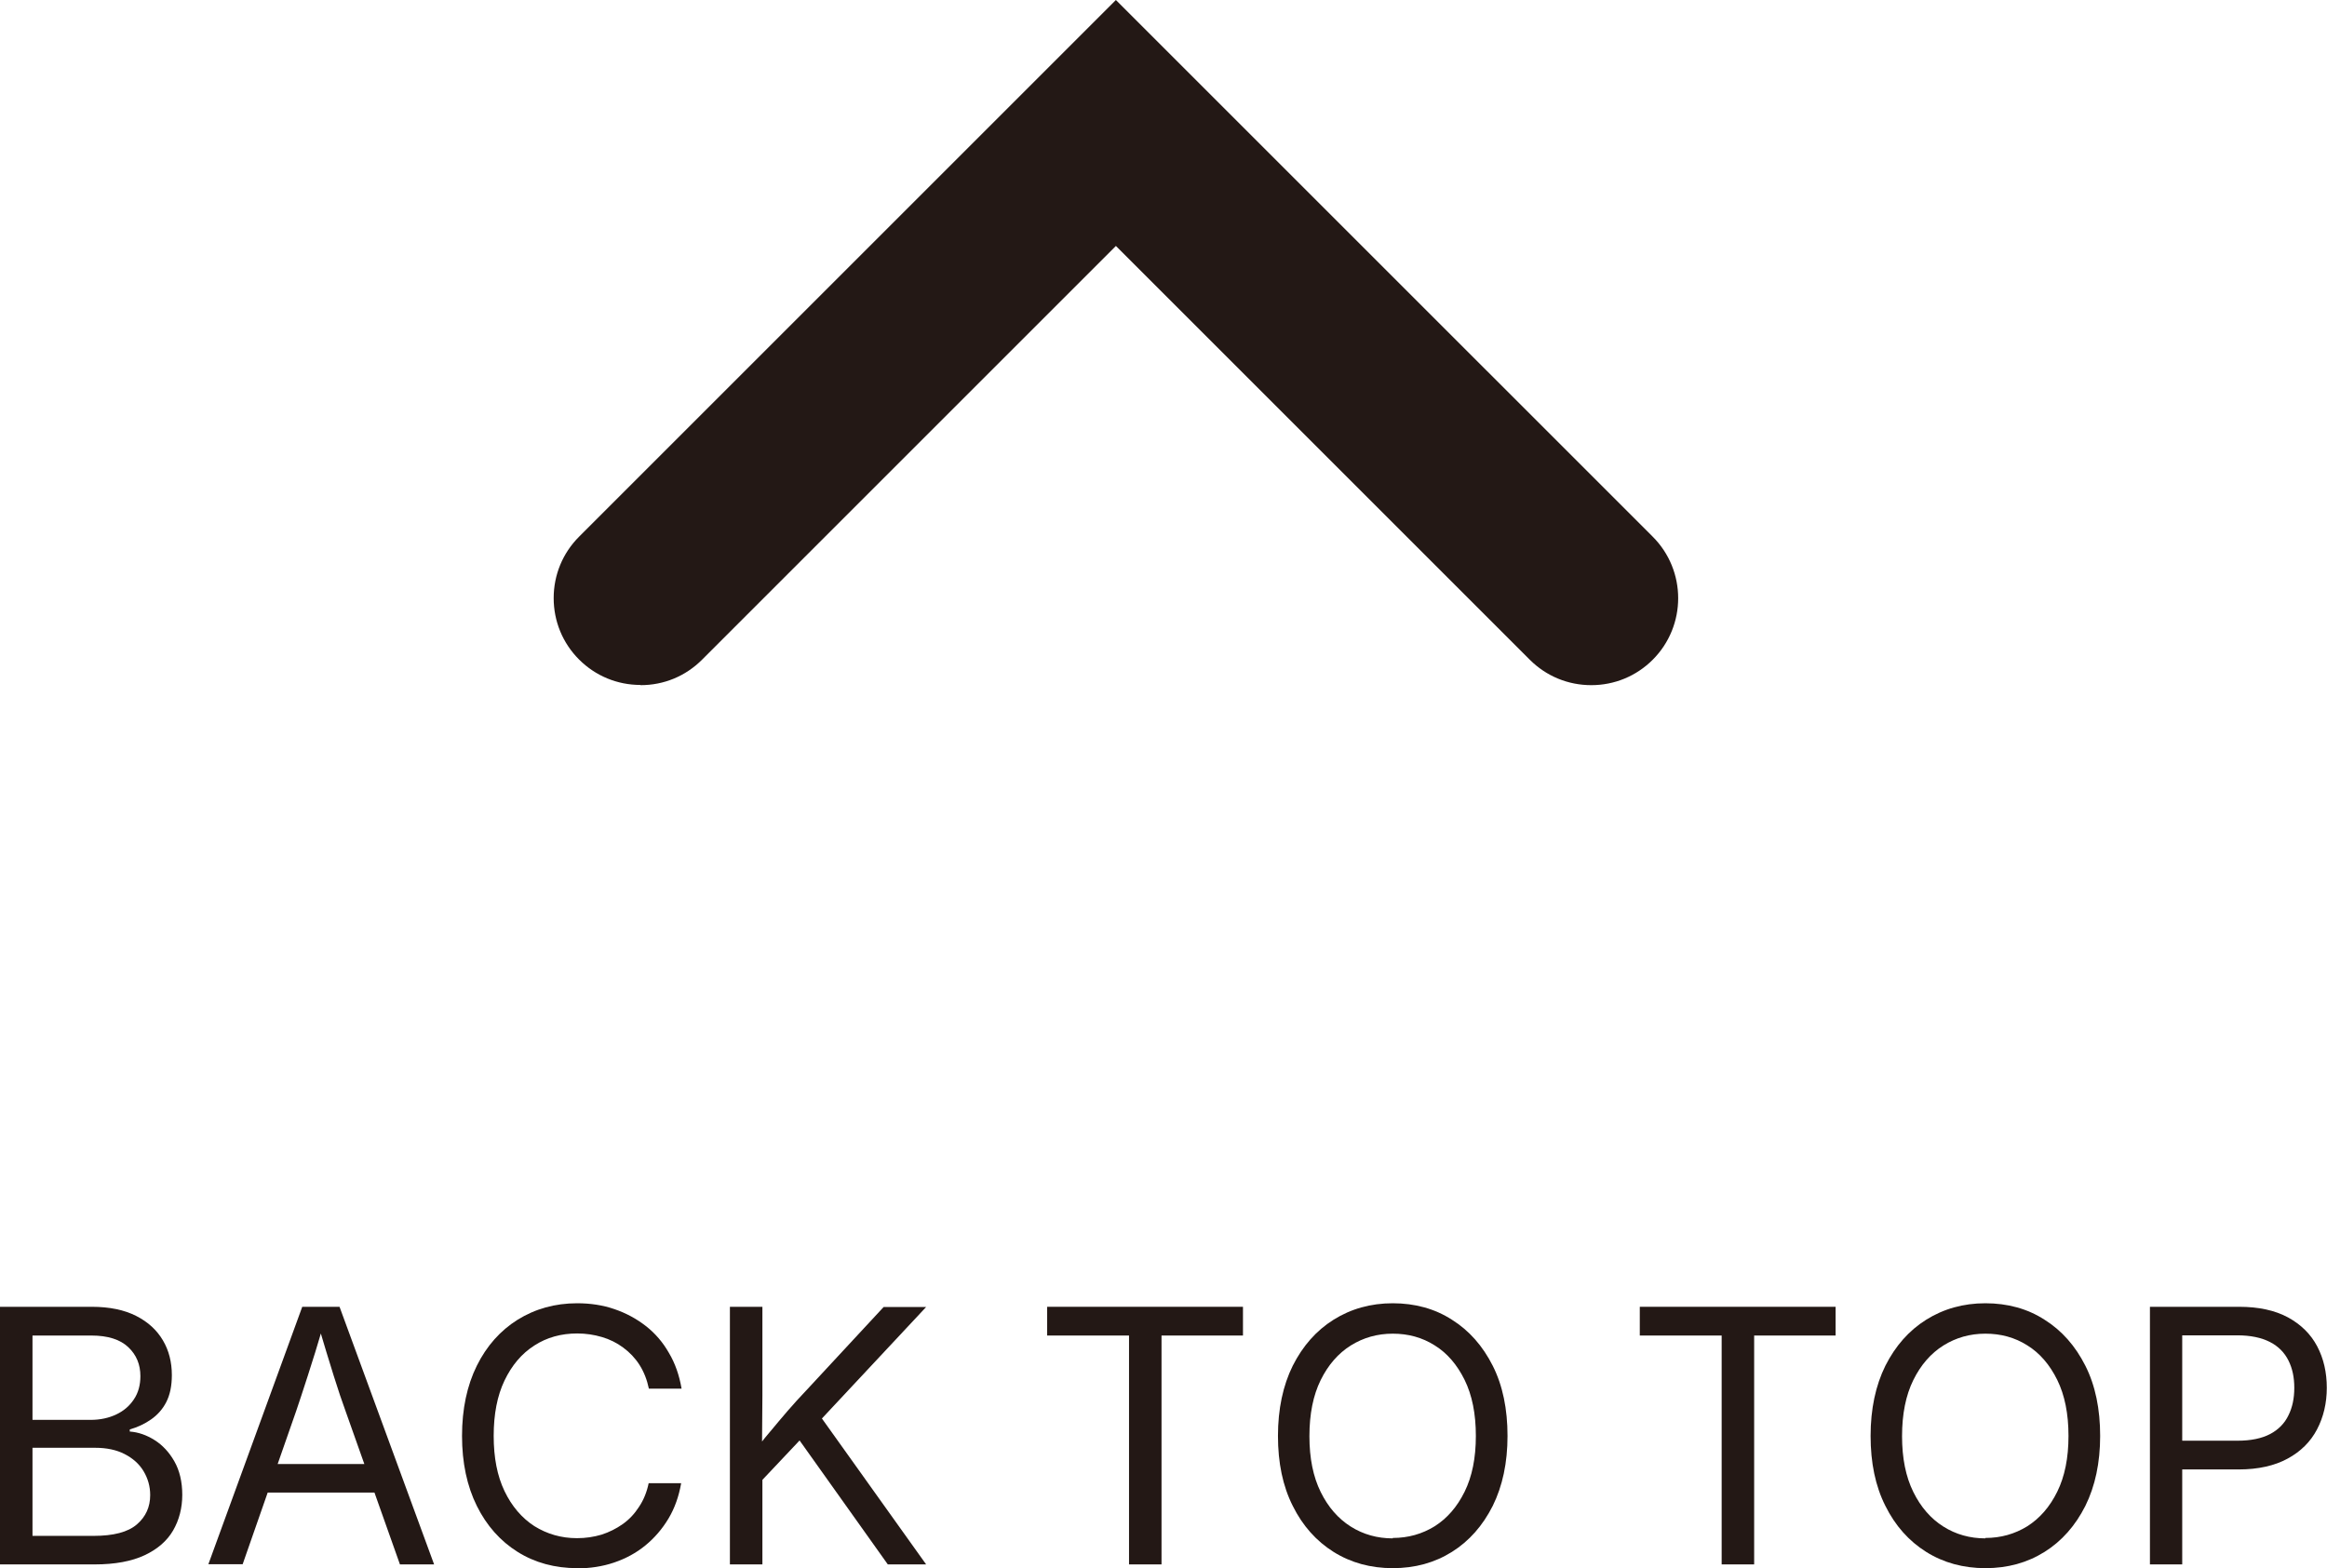 <?xml version="1.0" encoding="UTF-8"?>
<svg id="_レイヤー_2" data-name="レイヤー 2" xmlns="http://www.w3.org/2000/svg" viewBox="0 0 111.71 75.3">
  <defs>
    <style>
      .cls-1 {
        fill: #231815;
      }
    </style>
  </defs>
  <g id="_レイヤー_2-2" data-name="レイヤー 2">
    <g>
      <g>
        <path class="cls-1" d="M0,75.12v-12.37h4.4c.86,0,1.57.15,2.14.44.57.29.99.68,1.28,1.17.29.49.43,1.05.43,1.67,0,.52-.09.95-.27,1.3-.18.35-.43.62-.73.83-.3.21-.64.37-1.02.48v.1c.41.03.81.17,1.19.41.38.24.7.58.95,1.02.25.44.38.98.38,1.61s-.15,1.21-.44,1.71-.75.9-1.37,1.19c-.62.29-1.42.44-2.4.44H0ZM1.56,68.18h2.79c.46,0,.87-.09,1.23-.26.36-.17.64-.41.85-.73.21-.31.31-.69.31-1.11,0-.56-.19-1.02-.58-1.39-.39-.37-.98-.56-1.77-.56H1.56v4.05ZM1.56,73.75h2.93c.96,0,1.65-.18,2.08-.55s.64-.84.64-1.41c0-.42-.11-.8-.32-1.15s-.52-.62-.91-.82-.86-.3-1.41-.3H1.56v4.23Z"/>
        <path class="cls-1" d="M10,75.12l4.51-12.37h1.79l4.54,12.37h-1.64l-2.61-7.36c-.17-.46-.36-1.03-.57-1.7s-.47-1.52-.78-2.57h.32c-.3,1.05-.57,1.92-.79,2.59s-.4,1.24-.55,1.67l-2.57,7.36h-1.65ZM12.29,71.67v-1.37h6.28v1.37h-6.28Z"/>
        <path class="cls-1" d="M27.71,75.3c-1.07,0-2.03-.26-2.86-.78-.83-.52-1.49-1.26-1.96-2.21-.47-.95-.71-2.07-.71-3.36s.24-2.42.71-3.37c.47-.95,1.13-1.69,1.96-2.21.84-.52,1.79-.79,2.86-.79.63,0,1.23.09,1.78.28.56.19,1.06.46,1.51.81s.82.78,1.11,1.29c.3.5.5,1.08.61,1.72h-1.57c-.09-.43-.24-.81-.45-1.14-.21-.33-.47-.6-.78-.83-.31-.23-.65-.4-1.03-.51-.37-.11-.77-.17-1.18-.17-.77,0-1.46.19-2.06.58-.61.39-1.08.95-1.43,1.68s-.52,1.62-.52,2.66.17,1.92.52,2.65.83,1.29,1.43,1.68c.61.38,1.29.58,2.05.58.42,0,.81-.06,1.18-.17.37-.12.71-.29,1.02-.51.31-.22.57-.5.78-.83.22-.33.37-.7.46-1.13h1.56c-.11.63-.31,1.2-.61,1.7s-.67.93-1.11,1.29c-.44.36-.94.63-1.5.82-.56.19-1.16.28-1.79.28Z"/>
        <path class="cls-1" d="M35.04,75.12v-12.37h1.56v4.25l-.02,2.66.02.76v4.7h-1.56ZM36.1,71.59v-1.74c.28-.38.56-.74.85-1.08.28-.34.57-.68.86-1.02.29-.33.59-.67.9-.99l3.71-4h2.04l-5.28,5.65h-.08s-3,3.18-3,3.18ZM42.62,75.12l-4.49-6.31.96-1.21,5.37,7.52h-1.84Z"/>
        <path class="cls-1" d="M50.27,64.13v-1.38h9.4v1.38h-3.91v10.99h-1.56v-10.99h-3.93Z"/>
        <path class="cls-1" d="M66.86,75.3c-1.06,0-2.01-.26-2.84-.78-.83-.52-1.49-1.26-1.96-2.21-.48-.95-.71-2.07-.71-3.36s.24-2.42.71-3.37c.48-.95,1.13-1.69,1.96-2.21.83-.52,1.78-.79,2.84-.79s2.02.26,2.84.79c.83.52,1.48,1.26,1.96,2.21s.71,2.08.71,3.37-.24,2.41-.71,3.36c-.48.95-1.13,1.69-1.96,2.21-.83.52-1.77.78-2.84.78ZM66.86,73.85c.74,0,1.41-.19,2.01-.56.6-.38,1.08-.93,1.44-1.66.36-.73.54-1.62.54-2.68s-.18-1.96-.54-2.69c-.36-.73-.84-1.29-1.44-1.66-.6-.38-1.27-.56-2.01-.56s-1.41.19-2.02.57c-.6.38-1.08.93-1.44,1.66-.36.73-.54,1.63-.54,2.69s.18,1.95.54,2.68c.36.73.84,1.28,1.44,1.66.6.38,1.28.57,2.02.57Z"/>
        <path class="cls-1" d="M78.72,64.13v-1.38h9.4v1.38h-3.91v10.99h-1.56v-10.99h-3.93Z"/>
        <path class="cls-1" d="M95.31,75.3c-1.06,0-2.01-.26-2.84-.78-.83-.52-1.49-1.26-1.96-2.21-.48-.95-.71-2.07-.71-3.36s.24-2.42.71-3.37c.48-.95,1.13-1.69,1.96-2.21.83-.52,1.78-.79,2.84-.79s2.02.26,2.84.79c.83.52,1.48,1.26,1.96,2.21s.71,2.08.71,3.37-.24,2.41-.71,3.36c-.48.95-1.13,1.69-1.96,2.21-.83.52-1.77.78-2.84.78ZM95.31,73.85c.74,0,1.41-.19,2.01-.56.6-.38,1.08-.93,1.44-1.66.36-.73.54-1.62.54-2.68s-.18-1.96-.54-2.69c-.36-.73-.84-1.29-1.44-1.66-.6-.38-1.27-.56-2.01-.56s-1.41.19-2.02.57c-.6.38-1.08.93-1.44,1.66-.36.73-.54,1.63-.54,2.69s.18,1.95.54,2.68c.36.73.84,1.28,1.44,1.66.6.38,1.28.57,2.02.57Z"/>
        <path class="cls-1" d="M103.21,75.12v-12.37h4.28c.94,0,1.72.17,2.35.51.62.34,1.09.8,1.4,1.39.31.59.46,1.25.46,1.99s-.16,1.41-.47,2-.78,1.06-1.41,1.4c-.62.34-1.41.52-2.35.52h-3.13v-1.38h3.08c.64,0,1.16-.11,1.56-.32s.7-.52.88-.9c.19-.38.28-.82.28-1.32s-.09-.93-.28-1.31c-.19-.38-.48-.68-.89-.89s-.93-.32-1.57-.32h-2.64v11h-1.56Z"/>
      </g>
      <path class="cls-1" d="M30.75,32.9c1.12,0,2.16-.43,2.95-1.22l19.87-19.87,19.87,19.87c.79.79,1.84,1.22,2.95,1.22s2.16-.43,2.95-1.22c1.63-1.63,1.63-4.28,0-5.91L54.24.67l-.67-.67-.67.67-25.1,25.1c-.79.79-1.22,1.84-1.22,2.95s.43,2.16,1.22,2.95c.79.79,1.84,1.22,2.95,1.22"/>
    </g>
  </g>
</svg>